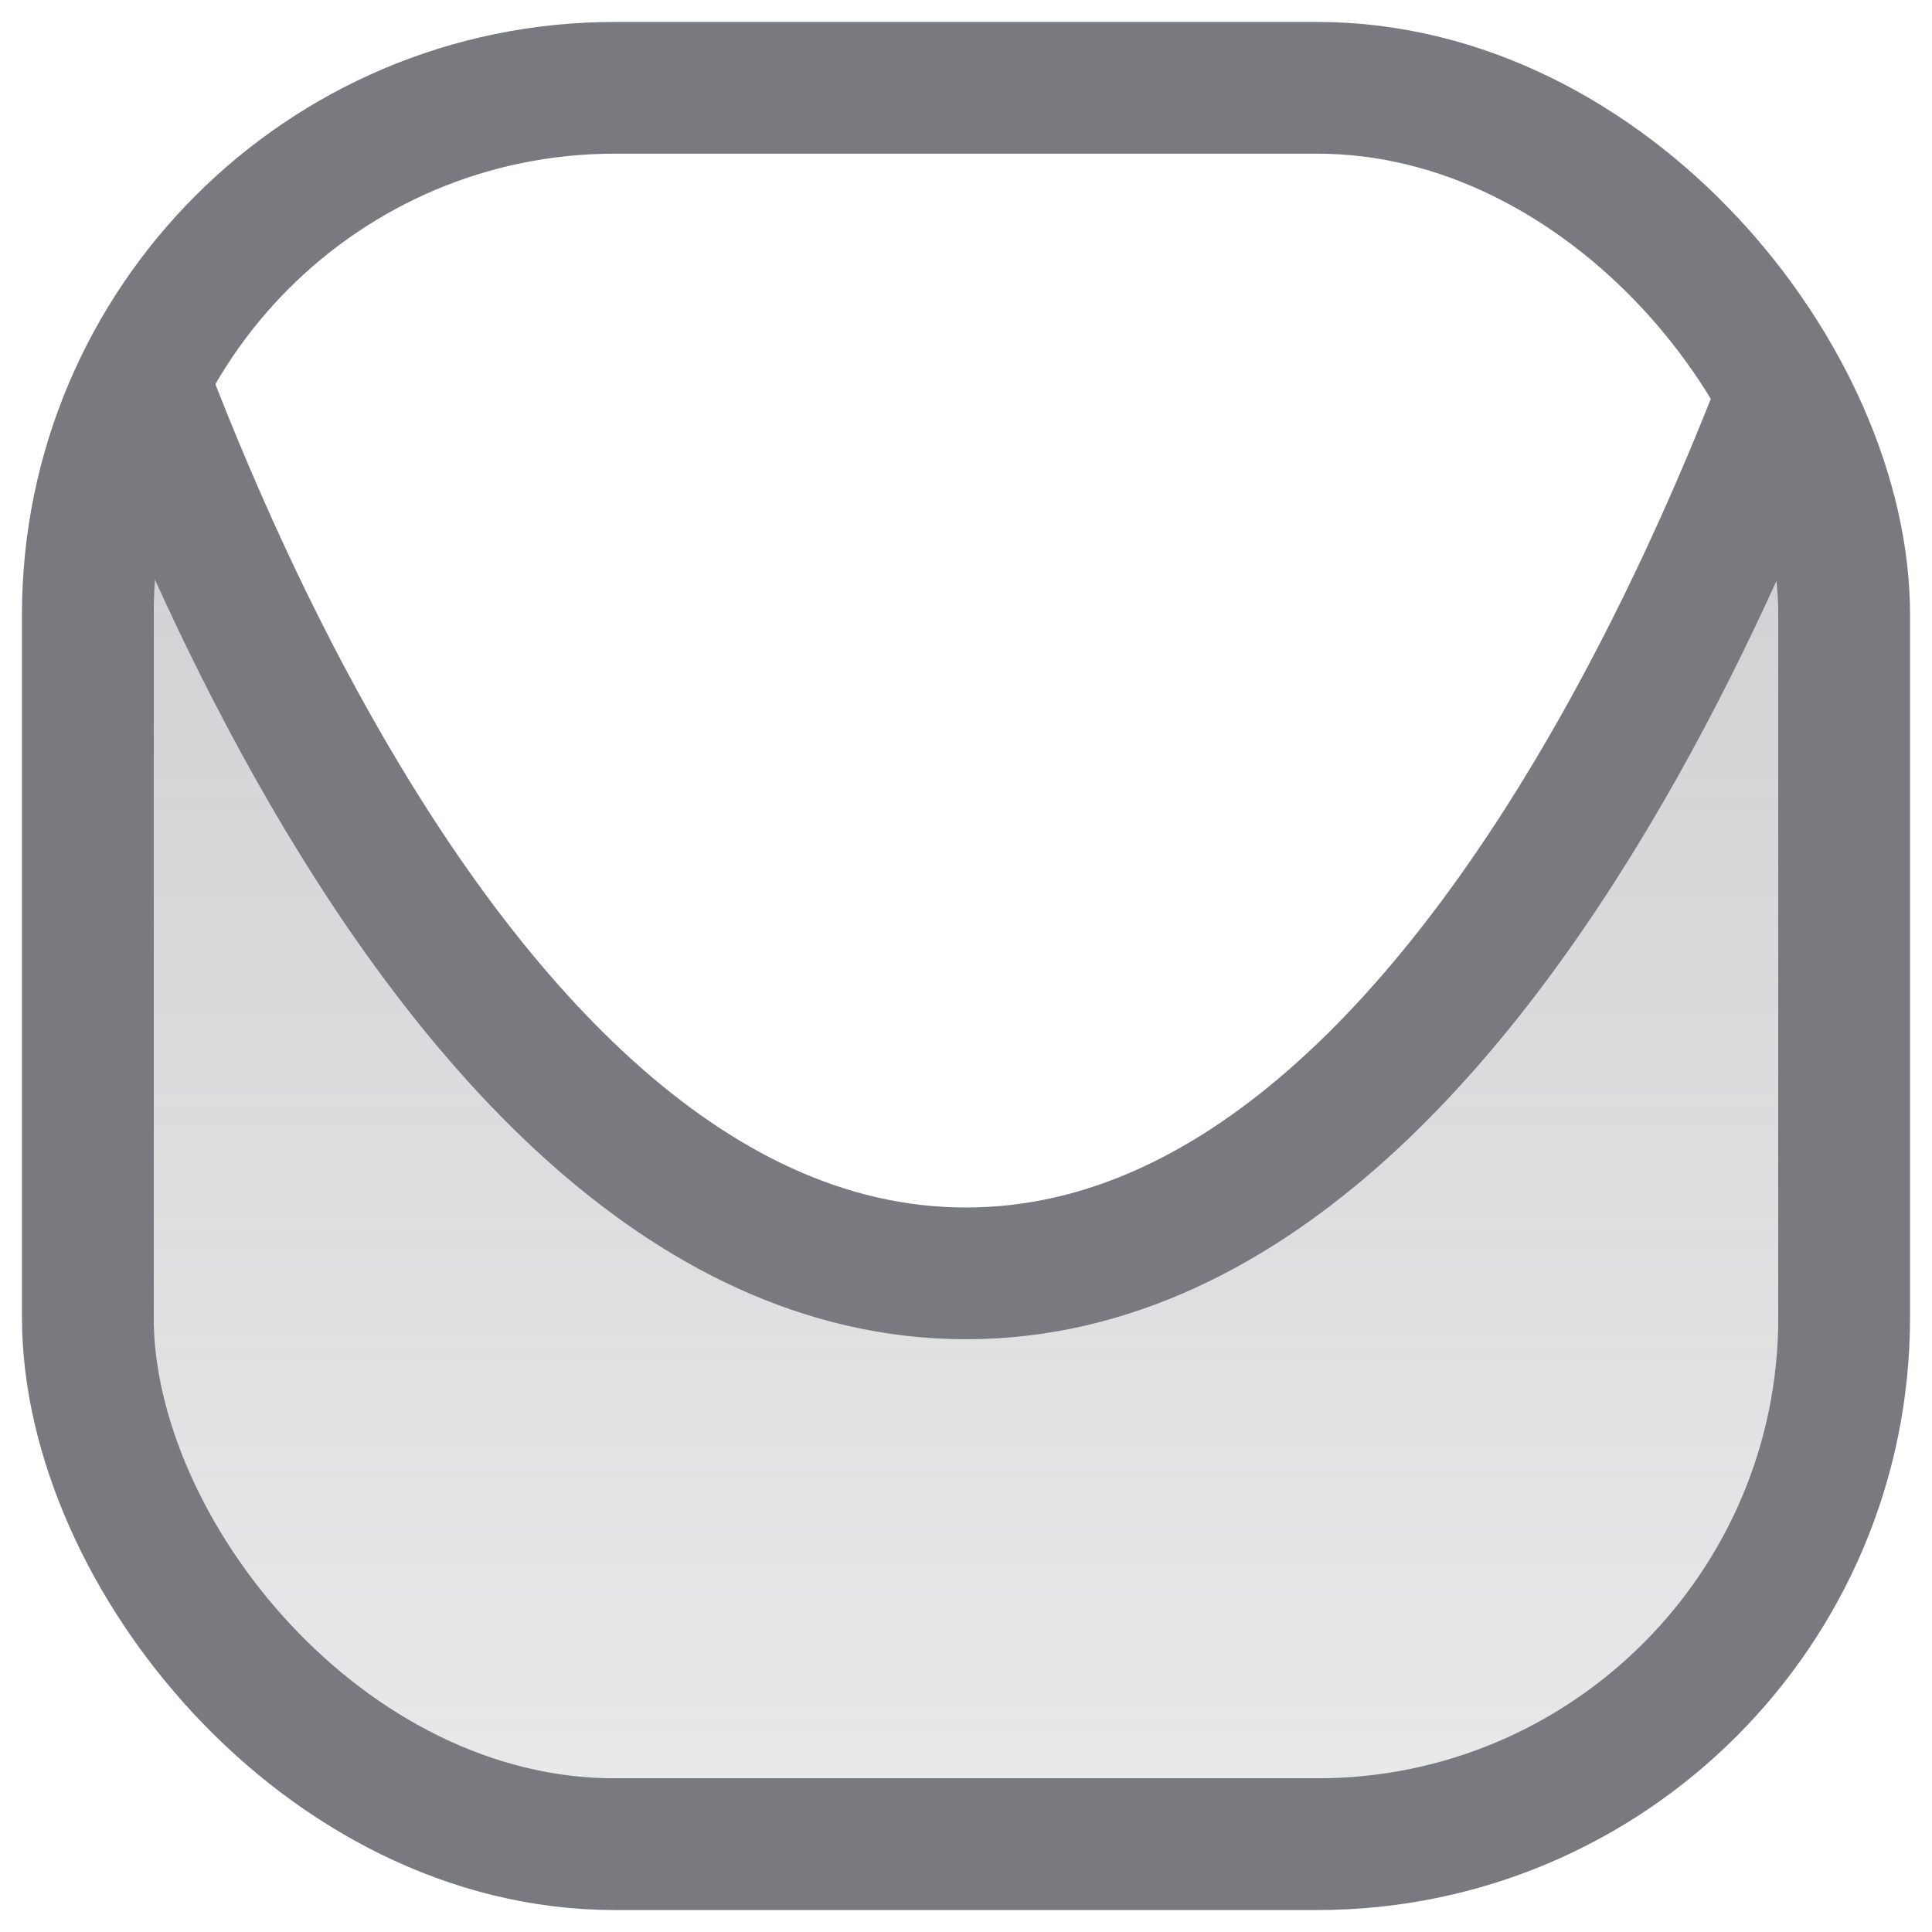 <svg width="22" height="22" viewBox="0 0 22 22" fill="none" xmlns="http://www.w3.org/2000/svg">
<g clip-path="url(#clip0_6894_72637)">
<path d="M11 14.5C17.5 14.5 21 2.5 21 2.5V21H1V2.5C1 2.5 4.5 14.5 11 14.5Z" fill="url(#paint0_linear_6894_72637)" stroke="#797980" stroke-width="1.5"/>
</g>
<rect x="1" y="1" width="20" height="20" rx="6" stroke="#797980" stroke-width="1.5"/>
<defs>
<linearGradient id="paint0_linear_6894_72637" x1="11" y1="0.798" x2="11" y2="21" gradientUnits="userSpaceOnUse">
<stop stop-color="#797980" stop-opacity="0.4"/>
<stop offset="1" stop-color="#797980" stop-opacity="0.16"/>
</linearGradient>
<clipPath id="clip0_6894_72637">
<rect x="1" y="1" width="20" height="20" rx="6" fill="white"/>
</clipPath>
</defs>
</svg>
